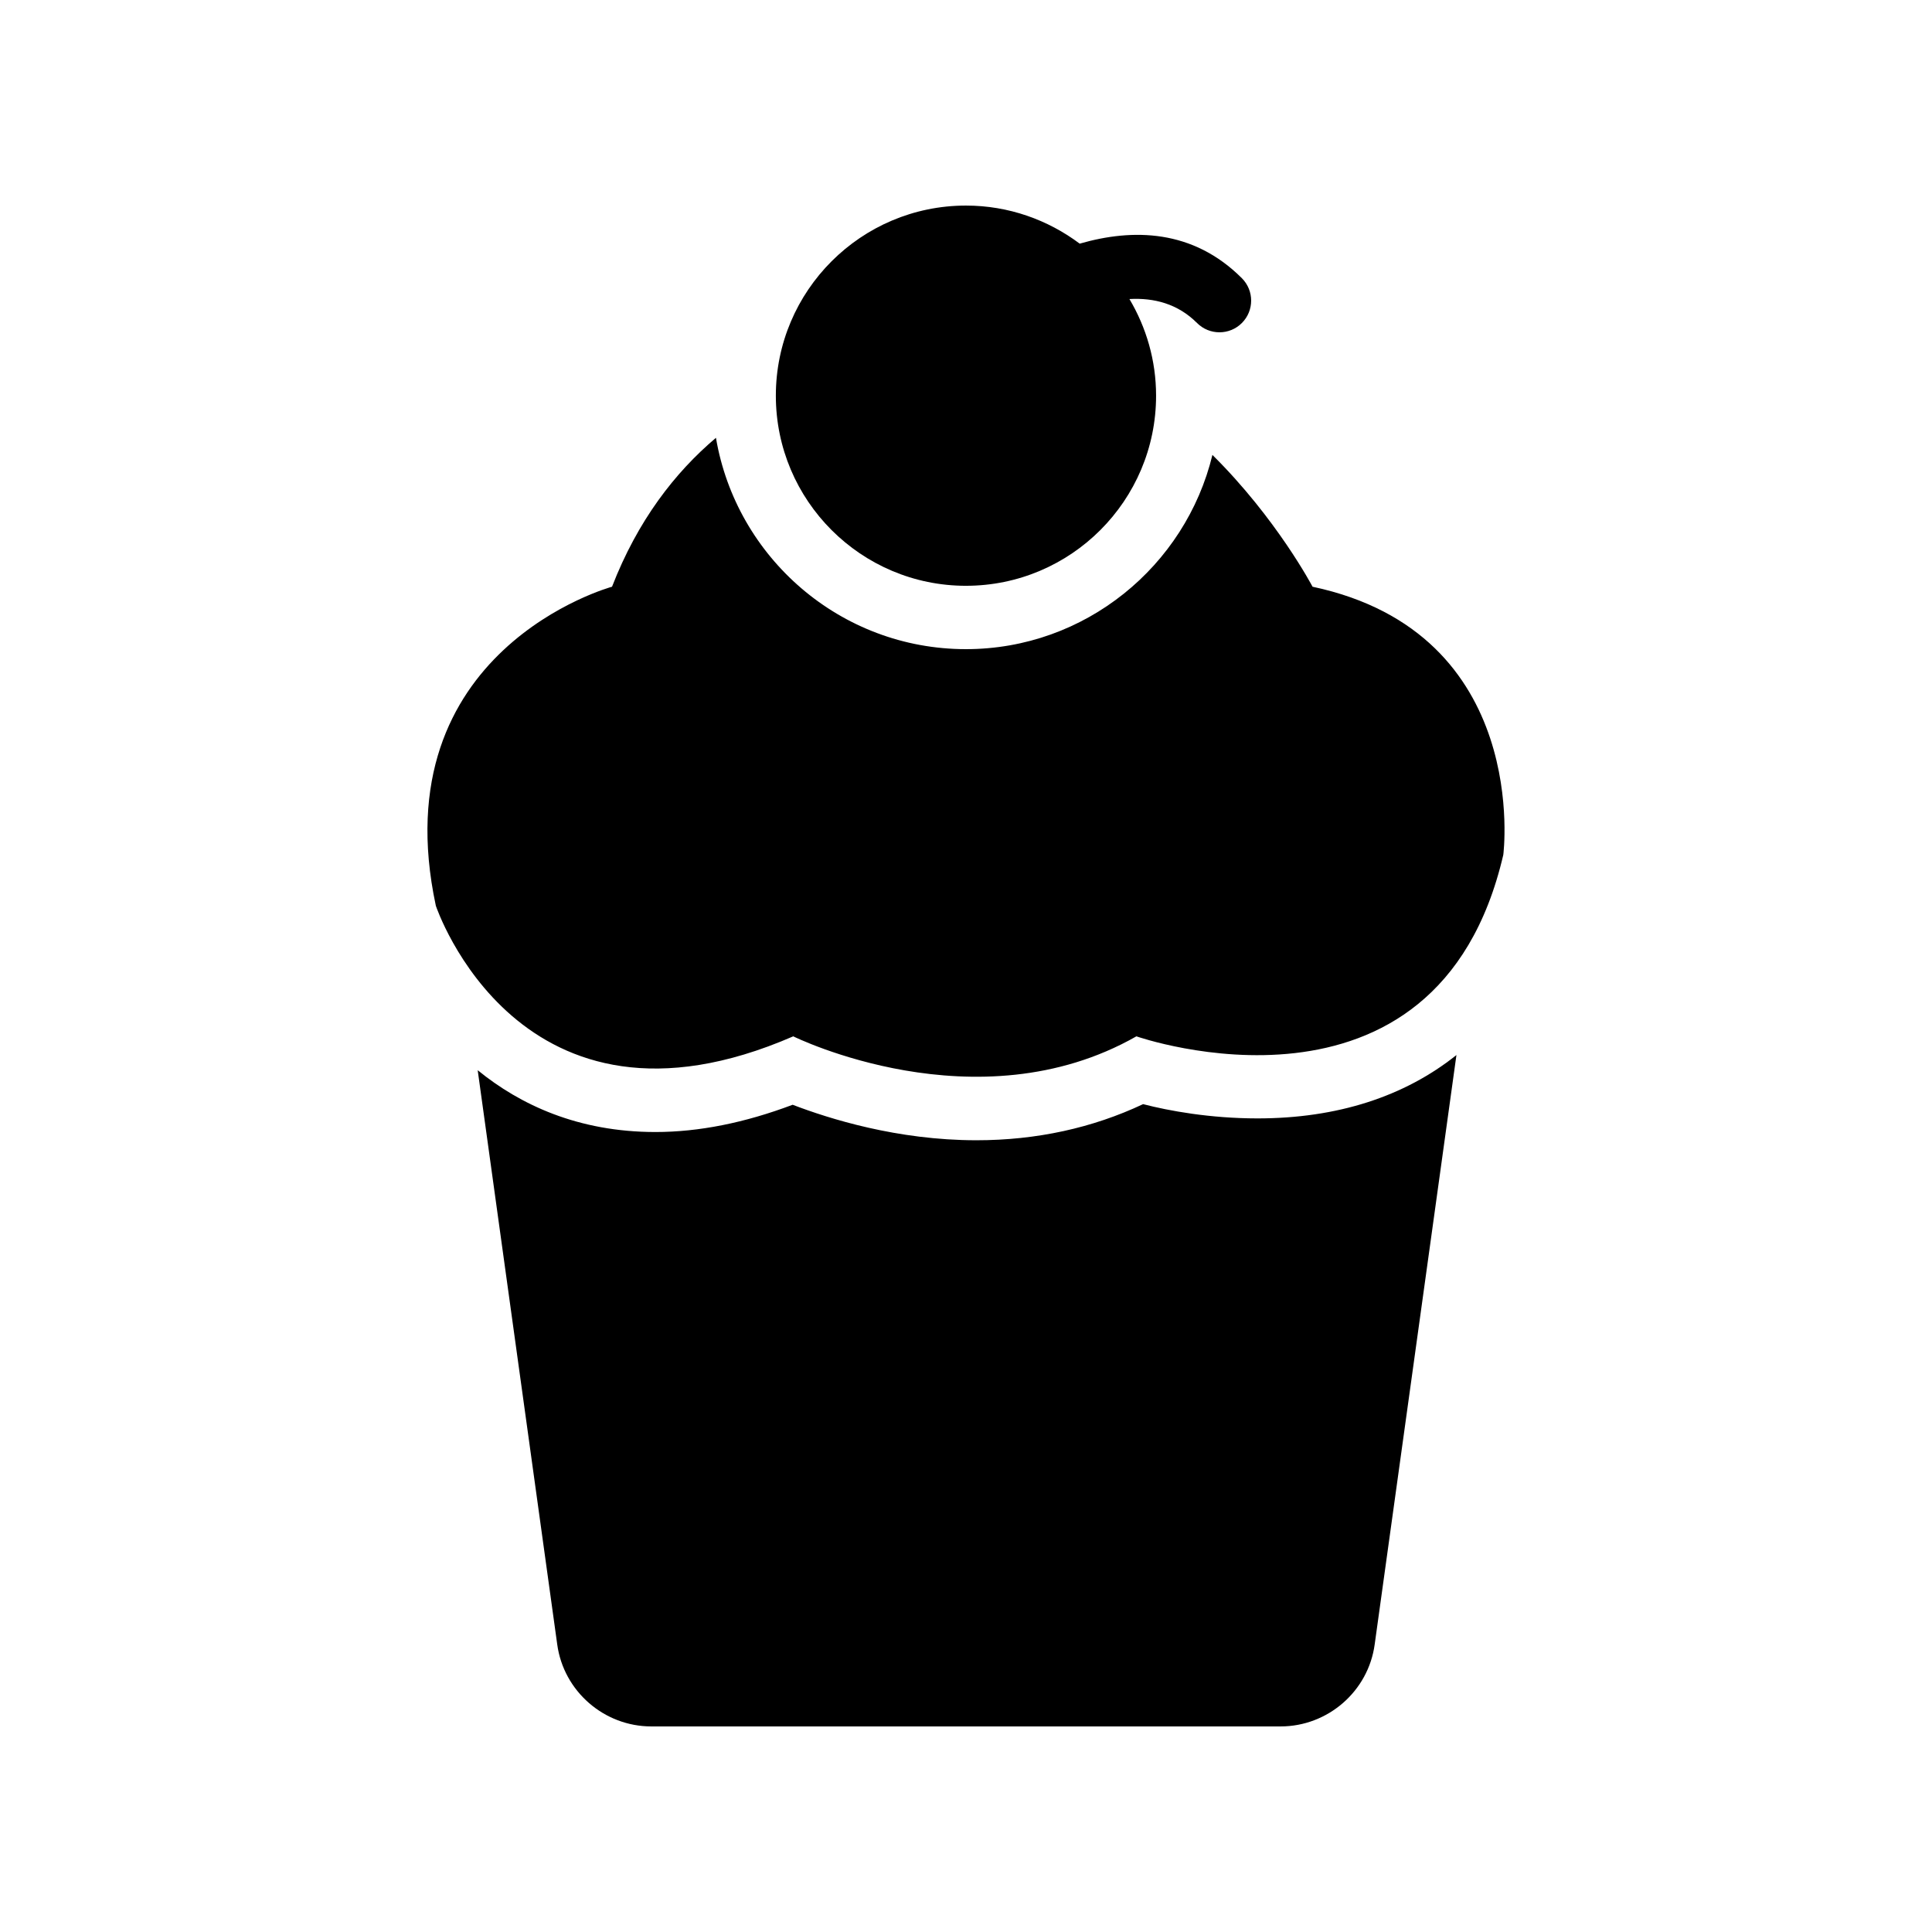 <?xml version="1.0" encoding="UTF-8"?>
<!-- Uploaded to: ICON Repo, www.iconrepo.com, Generator: ICON Repo Mixer Tools -->
<svg fill="#000000" width="800px" height="800px" version="1.1" viewBox="144 144 512 512" xmlns="http://www.w3.org/2000/svg">
 <g>
  <path d="m446.93 436.61c-13.352 6.297-28.215 9.57-44.168 9.57-20.992 0-39.047-5.711-48.703-9.406-12.68 4.785-24.855 7.223-36.359 7.223-20.488 0-35.855-7.223-47.105-16.375l21.074 152.15c1.684 12.43 12.43 21.75 24.941 21.75h166.76c12.512 0 23.258-9.32 24.938-21.746l21.664-156.18c-13.77 11-31.57 16.793-52.73 16.793-12.598-0.004-23.512-2.019-30.312-3.781z"/>
  <path d="m354.22 418.64s48.617 24.098 90.938 0c0 0 79.602 27.879 97.234-48.113 0 0 7.559-58.695-50.551-71.039 0 0-9.488-18.055-26.535-34.93-7.133 29.473-33.75 51.473-65.32 51.473-33.25 0-60.879-24.266-66.25-56.008-10.914 9.238-20.738 21.918-27.543 39.465 0 0-61.215 16.625-46.688 84.555 0 0 22.082 66.168 94.715 34.598z"/>
  <path d="m399.99 299.24c27.793 0 50.383-22.586 50.383-50.383 0-9.355-2.606-18.094-7.062-25.609 6.492-0.359 12.793 1.227 17.922 6.356 3.281 3.281 8.594 3.281 11.875 0s3.281-8.594 0-11.875c-12.988-12.992-28.879-13.23-42.977-9.16-8.422-6.305-18.832-10.09-30.141-10.09-27.793 0-50.383 22.586-50.383 50.383 0 27.789 22.586 50.379 50.383 50.379z"/>
 </g>
</svg>
